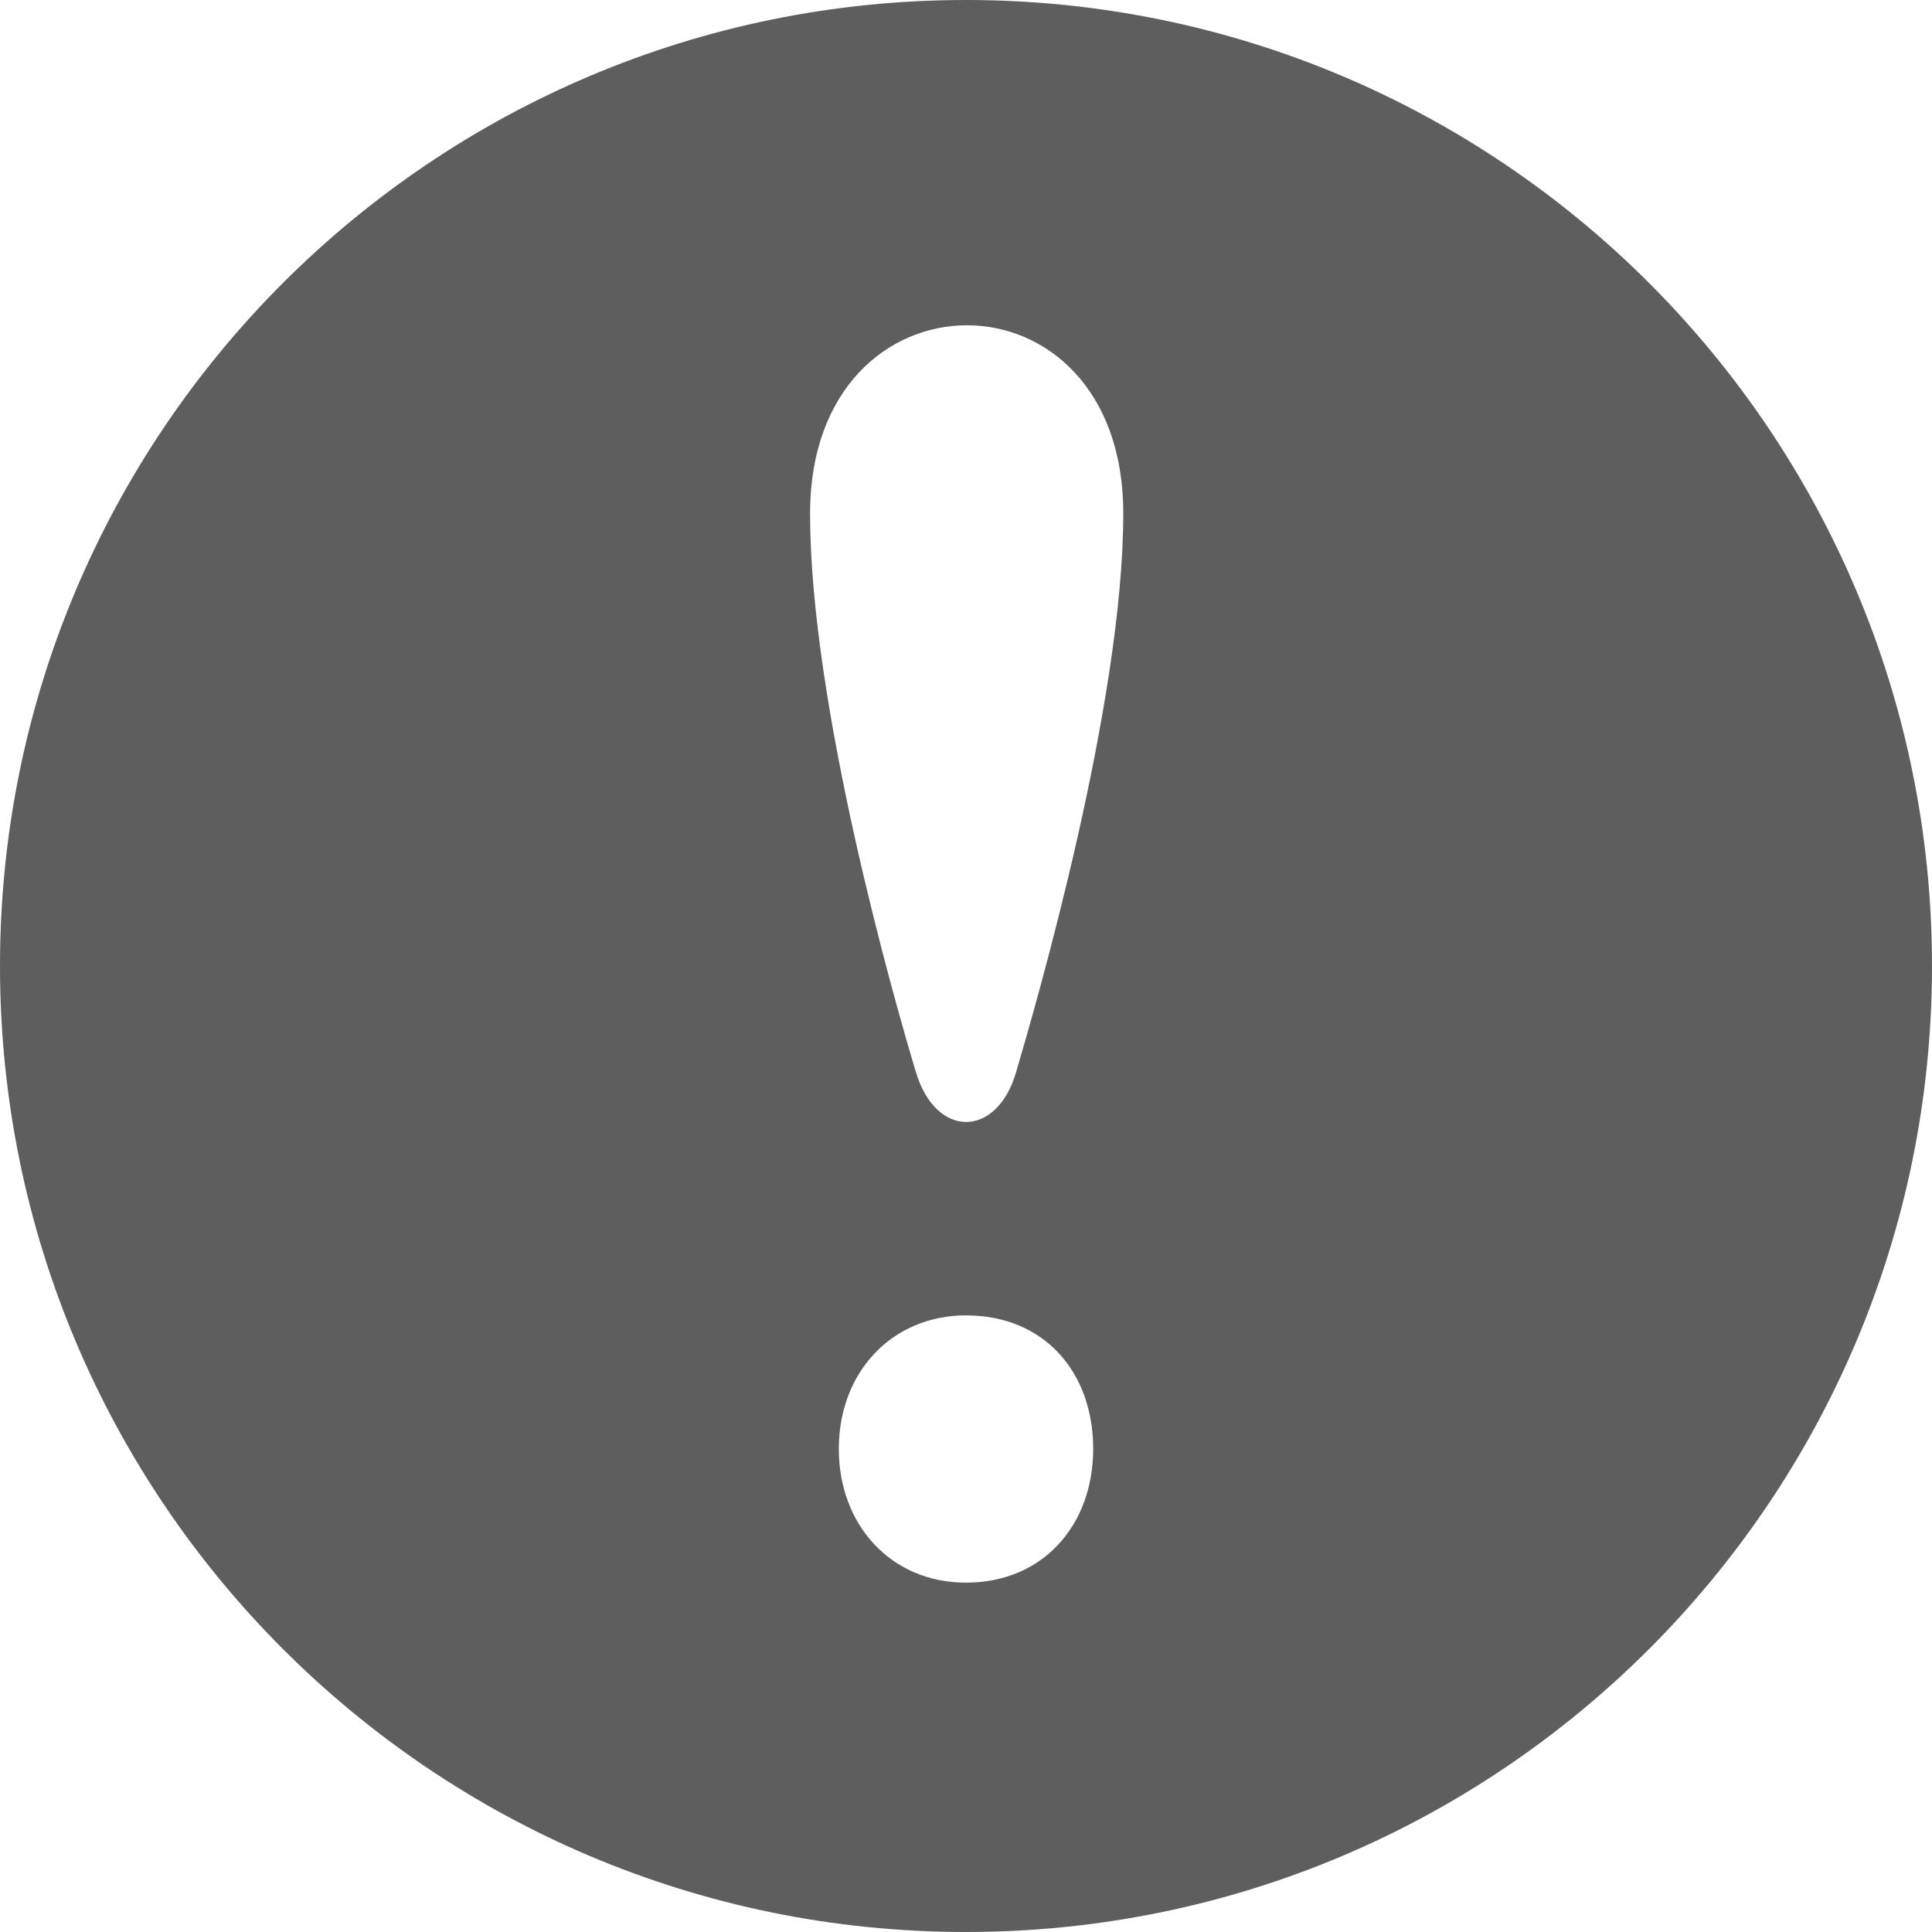 <?xml version="1.0" encoding="UTF-8"?> <svg xmlns="http://www.w3.org/2000/svg" width="42" height="42" viewBox="0 0 42 42" fill="none"><path d="M21 0C9.403 0 0 9.403 0 21C0 32.597 9.403 42 21 42C32.597 42 42 32.597 42 21C42 9.403 32.597 0 21 0ZM21 34.405C19.358 34.405 18.235 33.14 18.235 31.5C18.235 29.813 19.406 28.595 21 28.595C22.685 28.595 23.765 29.813 23.765 31.5C23.765 33.142 22.685 34.405 21 34.405ZM22.088 23.312C21.67 24.738 20.352 24.762 19.913 23.312C19.407 21.639 17.61 15.288 17.61 11.163C17.61 5.721 24.419 5.694 24.419 11.163C24.418 15.312 22.524 21.828 22.088 23.312Z" fill="#5E5E5E"></path></svg> 